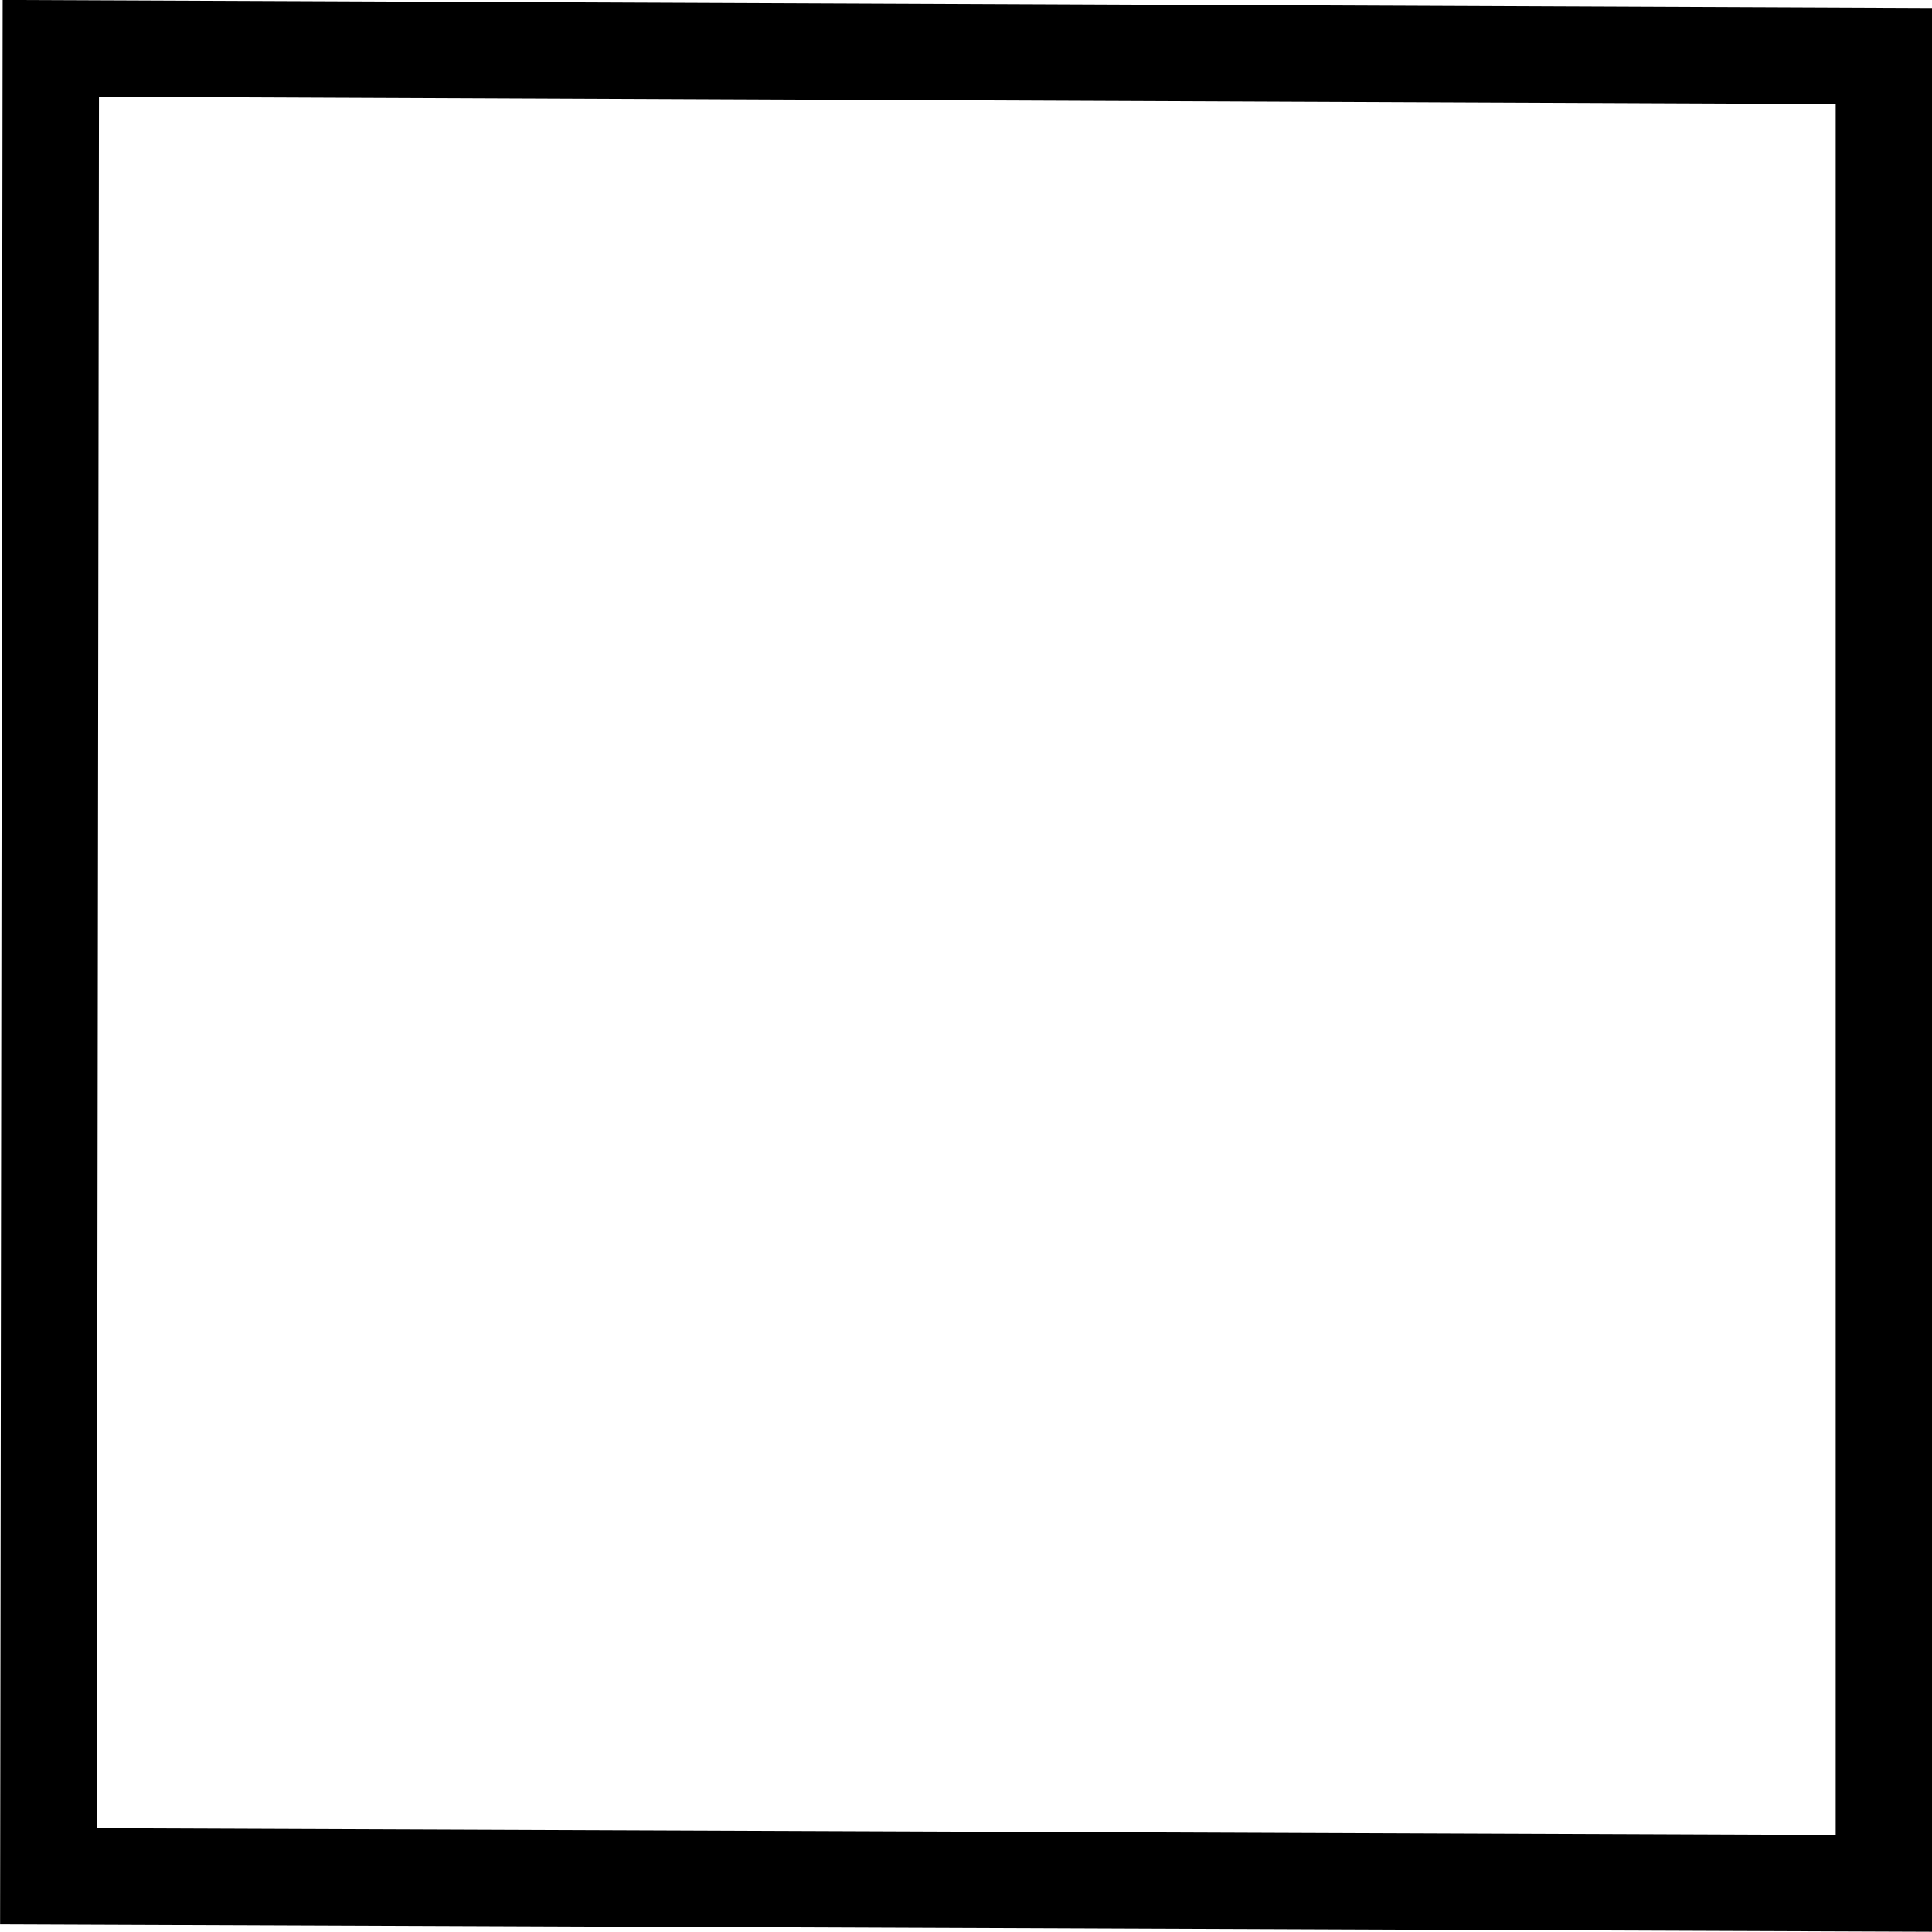 <?xml version="1.0" encoding="UTF-8" standalone="no"?>
<!-- Created with Inkscape (http://www.inkscape.org/) -->

<svg
   xmlns:dc="http://purl.org/dc/elements/1.1/"
   xmlns:cc="http://creativecommons.org/ns#"
   xmlns:rdf="http://www.w3.org/1999/02/22-rdf-syntax-ns#"
   xmlns:svg="http://www.w3.org/2000/svg"
   xmlns="http://www.w3.org/2000/svg"
   xmlns:sodipodi="http://sodipodi.sourceforge.net/DTD/sodipodi-0.dtd"
   xmlns:inkscape="http://www.inkscape.org/namespaces/inkscape"
   width="24"
   height="24"
   viewBox="0 0 6.35 6.35"
   version="1.1"
   id="svg884"
   inkscape:export-filename="/tmp/reset_up.png"
   inkscape:export-xdpi="95.699997"
   inkscape:export-ydpi="95.699997"
   sodipodi:docname="reset_up.svg"
   inkscape:version="0.92.4 (unknown)">
  <defs
     id="defs878" />
  <sodipodi:namedview
     id="base"
     pagecolor="#ffffff"
     bordercolor="#666666"
     borderopacity="1.0"
     inkscape:pageopacity="0.0"
     inkscape:pageshadow="2"
     inkscape:zoom="32"
     inkscape:cx="13.165036"
     inkscape:cy="10.734367"
     inkscape:document-units="px"
     inkscape:current-layer="layer1"
     showgrid="false"
     inkscape:pagecheckerboard="true"
     units="px"
     showguides="true"
     inkscape:guide-bbox="true"
     inkscape:snap-global="false"
     inkscape:snap-midpoints="true"
     inkscape:object-paths="true"
     inkscape:snap-intersection-paths="true"
     inkscape:snap-bbox="true"
     inkscape:bbox-paths="true"
     inkscape:bbox-nodes="true"
     inkscape:snap-bbox-edge-midpoints="true"
     inkscape:window-width="1920"
     inkscape:window-height="1016"
     inkscape:window-x="0"
     inkscape:window-y="27"
     inkscape:window-maximized="1">
    <sodipodi:guide
       position="0.265,2.117"
       orientation="1,0"
       id="guide1431"
       inkscape:locked="false"
       inkscape:label=""
       inkscape:color="rgb(0,0,255)" />
    <sodipodi:guide
       position="3.969,2.117"
       orientation="1,0"
       id="guide1433"
       inkscape:locked="false"
       inkscape:label=""
       inkscape:color="rgb(0,0,255)" />
    <sodipodi:guide
       position="2.117,3.969"
       orientation="0,1"
       id="guide1435"
       inkscape:locked="false"
       inkscape:label=""
       inkscape:color="rgb(0,0,255)" />
    <sodipodi:guide
       position="2.117,0.265"
       orientation="0,1"
       id="guide1437"
       inkscape:locked="false"
       inkscape:label=""
       inkscape:color="rgb(0,0,255)" />
    <sodipodi:guide
       position="2.117,2.117"
       orientation="1,0"
       id="guide817"
       inkscape:locked="false"
       inkscape:label=""
       inkscape:color="rgb(0,0,255)" />
    <sodipodi:guide
       position="2.117,2.117"
       orientation="0,1"
       id="guide819"
       inkscape:locked="false"
       inkscape:label=""
       inkscape:color="rgb(0,0,255)" />
    <sodipodi:guide
       position="3.44,2.117"
       orientation="1,0"
       id="guide827"
       inkscape:locked="false"
       inkscape:label=""
       inkscape:color="rgb(0,0,255)" />
  </sodipodi:namedview>
  <g
     inkscape:label="Ebene 1"
     inkscape:groupmode="layer"
     id="layer1"
     transform="translate(0,-290.65)">
    <rect
       style="opacity:0.14;fill:#ffffff;fill-opacity:0;stroke-width:0.525;stroke-miterlimit:4;stroke-dasharray:none"
       id="rect821"
       width="5.821"
       height="4.233"
       x="-6.9388939e-18"
       y="292.767"
       ry="0.008"
       inkscape:export-filename="/tmp/reset_hi.png"
       inkscape:export-xdpi="96"
       inkscape:export-ydpi="96" />
    <path
       style="fill:none;stroke:#000000;stroke-width:0.317px;stroke-linecap:butt;stroke-linejoin:miter;stroke-opacity:1"
       d="m 0.159,296.817 0.008,-6.008 6.025,0.025 v 6.006 z"
       id="path824"
       inkscape:connector-curvature="0"
       sodipodi:nodetypes="ccccc"
       inkscape:export-filename="/tmp/reset_hi.png"
       inkscape:export-xdpi="96"
       inkscape:export-ydpi="96" />
  </g>
</svg>
